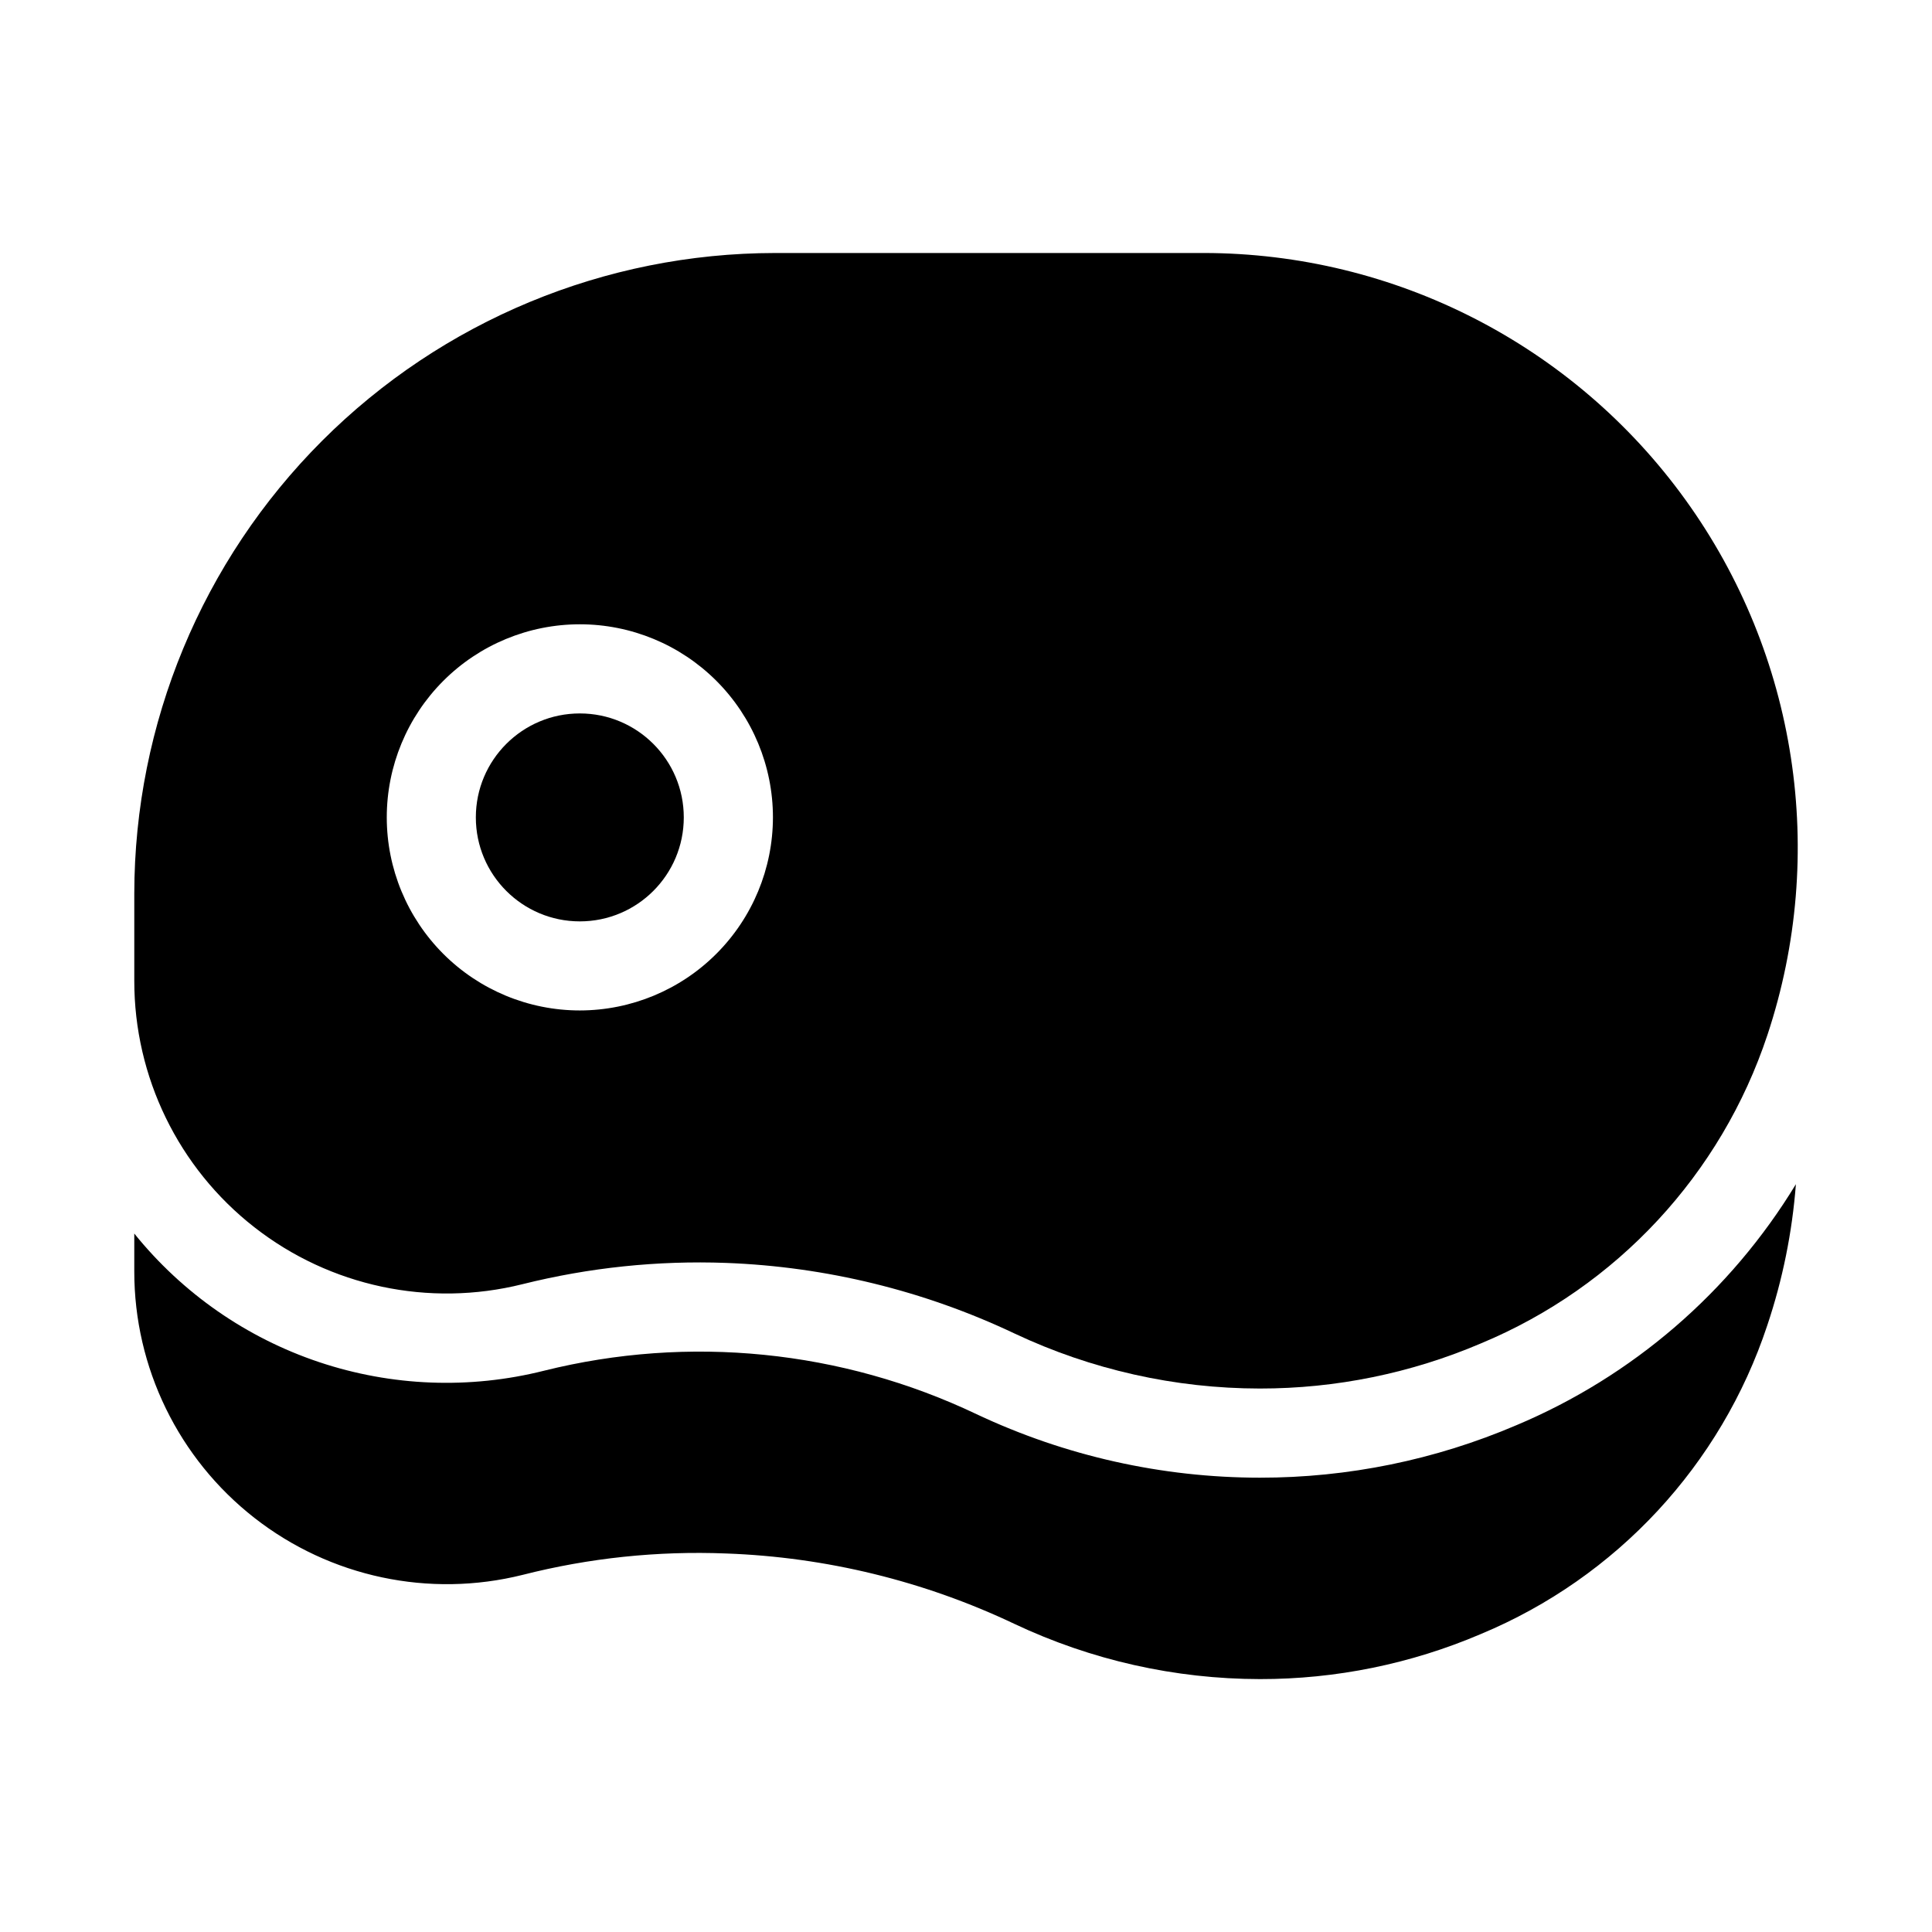 <?xml version="1.0" encoding="UTF-8"?>
<!-- Uploaded to: SVG Repo, www.svgrepo.com, Generator: SVG Repo Mixer Tools -->
<svg fill="#000000" width="800px" height="800px" version="1.1" viewBox="144 144 512 512" xmlns="http://www.w3.org/2000/svg">
 <g>
  <path d="m545.82 521.71c-21.48 9.184-44.598 13.91-67.957 13.891-25.949-0.016-51.574-5.758-75.047-16.82-35.727-17.023-76.262-21.098-114.66-11.523-19.68 4.949-40.363 4.152-59.605-2.289-19.242-6.445-36.234-18.266-48.965-34.066v10.012c-0.02 25.52 11.727 49.621 31.832 65.336 20.105 15.715 46.328 21.285 71.09 15.105 17.605-4.484 35.766-6.391 53.918-5.668 26.465 0.949 52.457 7.297 76.383 18.648 20.355 9.621 42.586 14.621 65.098 14.641 20.113 0.027 40.023-4.035 58.52-11.938 35.969-14.973 63.672-44.824 75.922-81.809 4.066-12.109 6.609-24.672 7.582-37.406-17.359 28.57-43.293 50.93-74.109 63.887z"/>
  <path d="m325.21 360.62c0 15.219-12.336 27.555-27.551 27.555-15.219 0-27.555-12.336-27.555-27.555 0-15.215 12.336-27.551 27.555-27.551 15.215 0 27.551 12.336 27.551 27.551"/>
  <path d="m462.98 211.05h-113.65c-45.004 0.051-88.148 17.949-119.97 49.77-31.82 31.82-49.723 74.965-49.773 119.96v23.129c-0.023 25.508 11.707 49.602 31.801 65.309 20.09 15.711 46.305 21.285 71.051 15.109 17.645-4.41 35.824-6.309 54-5.641 26.484 0.996 52.484 7.359 76.43 18.711 20.328 9.586 42.52 14.562 64.992 14.578 20.16 0.016 40.117-4.062 58.656-11.984 35.938-14.969 63.617-44.789 75.875-81.738 15.941-48.016 7.859-100.77-21.73-141.8-29.59-41.039-77.09-65.371-127.68-65.406zm-165.31 200.73c-13.574 0-26.586-5.391-36.184-14.984-9.594-9.598-14.988-22.613-14.988-36.184 0-13.57 5.394-26.582 14.988-36.18 9.598-9.598 22.609-14.988 36.184-14.988 13.57 0 26.582 5.391 36.18 14.988 9.594 9.598 14.988 22.609 14.988 36.18-0.016 13.566-5.414 26.574-15.008 36.164-9.59 9.594-22.598 14.988-36.16 15.004z"/>
 </g>
</svg>